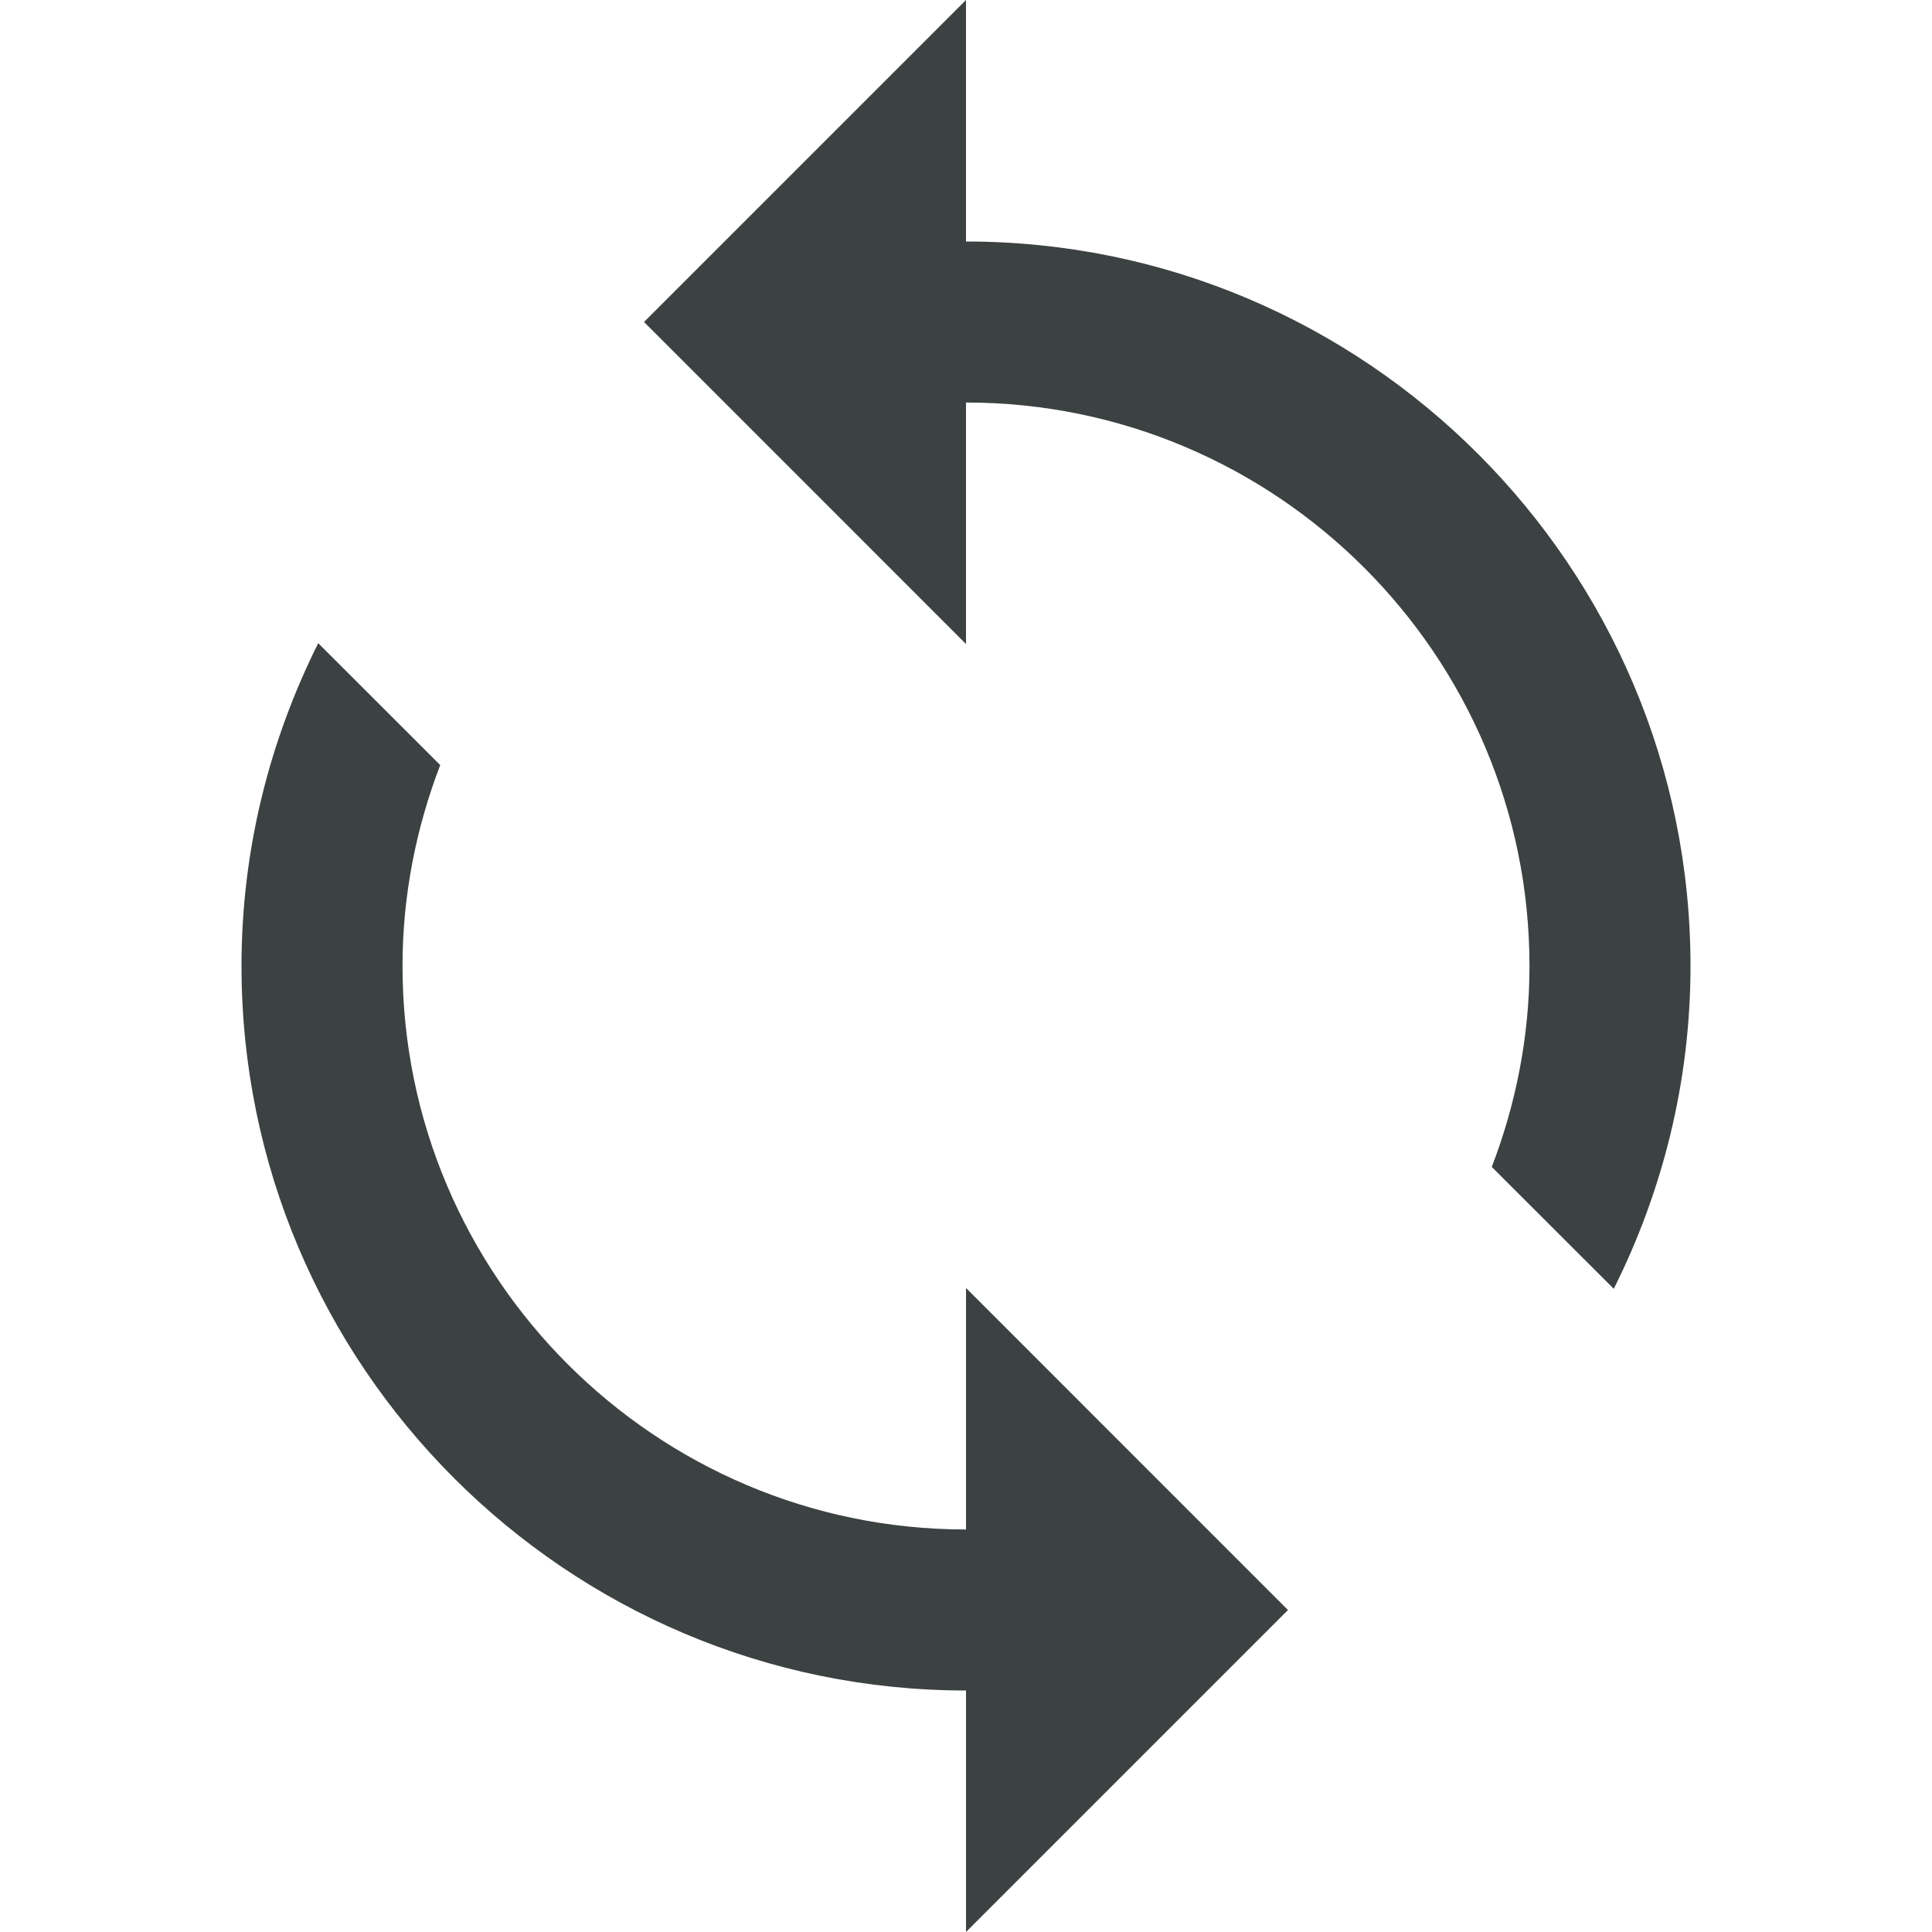 <svg width="35" height="35" viewBox="0 0 35 35" fill="none" xmlns="http://www.w3.org/2000/svg">
<path d="M17.5 0L11.667 5.833L17.5 11.667V7.292C23.128 7.292 27.708 11.871 27.708 17.5C27.708 18.783 27.459 20.009 27.025 21.14L29.235 23.348C30.117 21.584 30.625 19.603 30.625 17.5C30.625 10.264 24.738 4.375 17.5 4.375V0ZM5.765 11.652C4.883 13.416 4.375 15.397 4.375 17.5C4.375 24.736 10.262 30.625 17.5 30.625V35L23.333 29.167L17.5 23.333V27.708C11.872 27.708 7.292 23.129 7.292 17.5C7.292 16.217 7.541 14.992 7.975 13.86L5.765 11.652Z" fill="#3C4142"/>
</svg>
